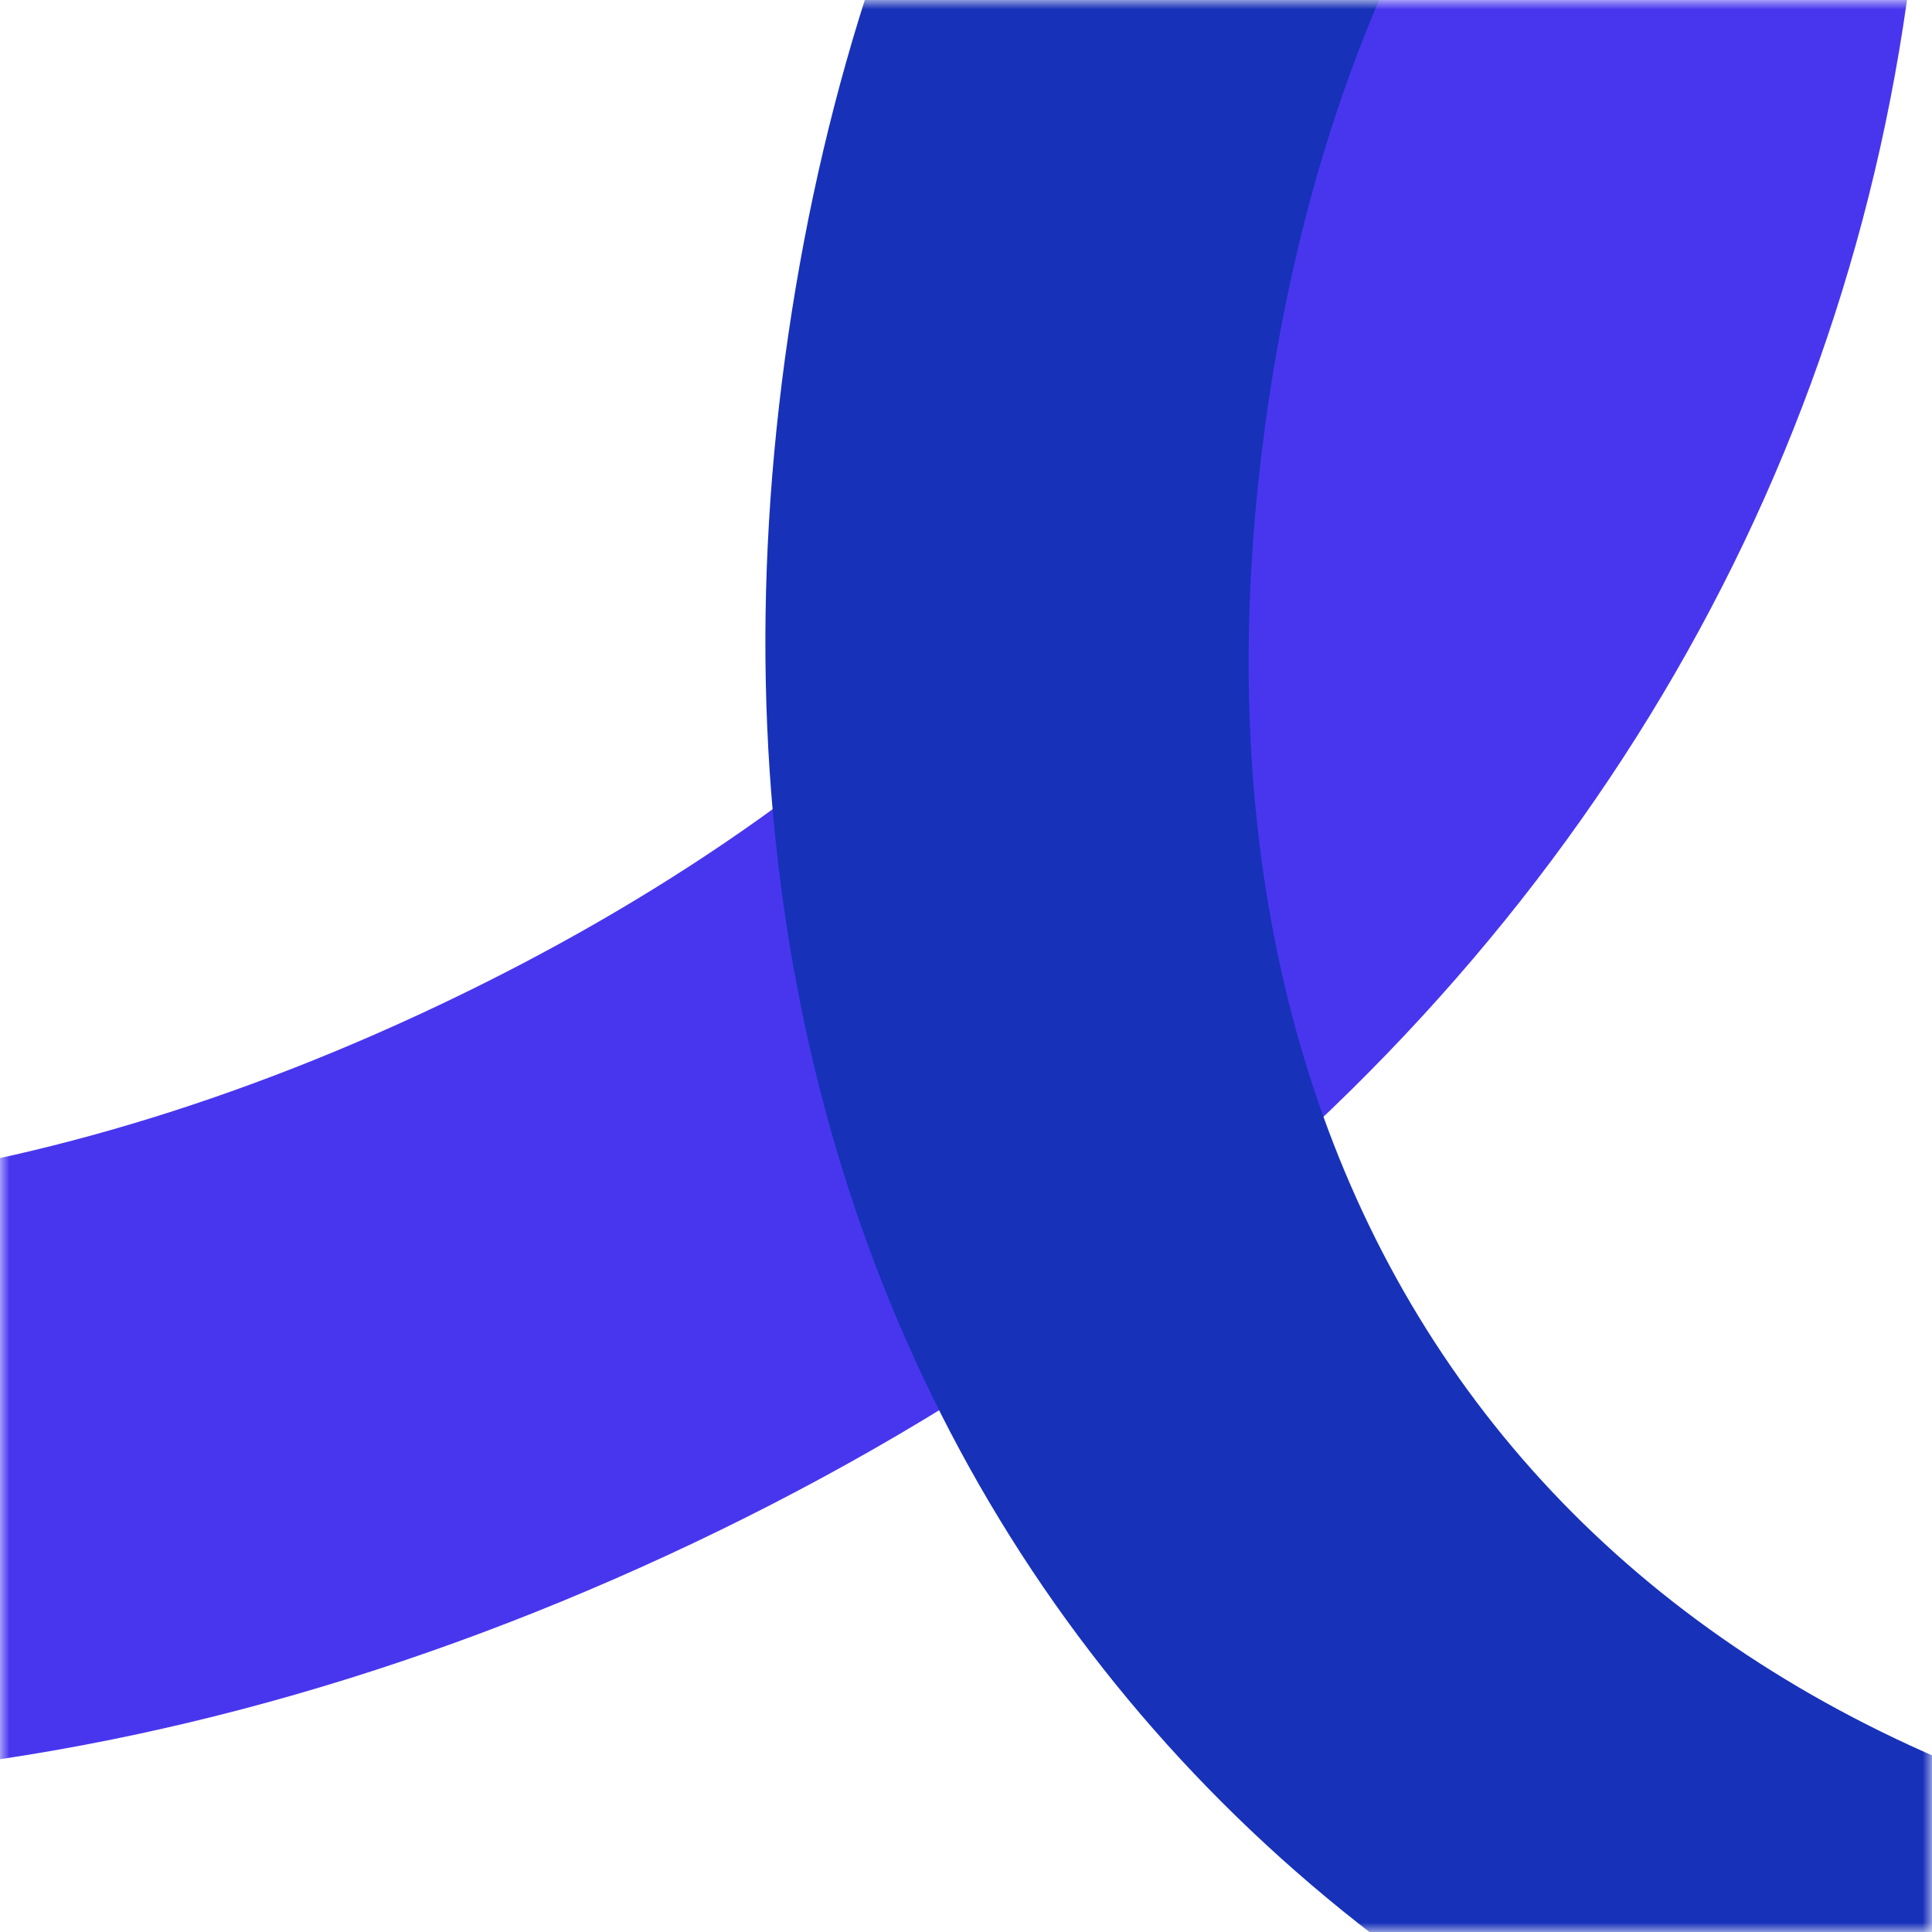 <?xml version="1.0" encoding="UTF-8"?> <svg xmlns="http://www.w3.org/2000/svg" width="105" height="105" viewBox="0 0 105 105" fill="none"> <mask id="mask0_41_382" style="mask-type:alpha" maskUnits="userSpaceOnUse" x="0" y="0" width="105" height="105"> <rect x="105" y="105" width="105" height="105" transform="rotate(180 105 105)" fill="#C4C4C4"></rect> </mask> <g mask="url(#mask0_41_382)"> <path d="M-115.198 29.513C-86.722 91.096 -25.547 113.108 36.324 84.499C98.483 55.758 121.07 -5.684 92.329 -67.843L61.059 -135.469L-147 -39.264L-115.198 29.513ZM65.498 -57.882C87.453 -10.399 71.097 32.792 22.752 55.147C-25.018 77.235 -68.519 61.721 -89.942 15.39L-107.773 -23.171L48.199 -95.292L65.498 -57.882Z" fill="#4836EF"></path> <path d="M147.869 -60.681C93.167 -68.693 50.892 -36.764 42.843 18.195C34.756 73.408 66.611 116.194 121.824 124.281L181.895 133.079L208.962 -51.734L147.869 -60.681ZM126.983 101.537C84.806 95.36 62.626 64.957 68.916 22.013C75.13 -20.42 105.097 -43.185 146.252 -37.158L180.504 -32.141L160.213 106.404L126.983 101.537Z" fill="#1731B9"></path> </g> </svg> 